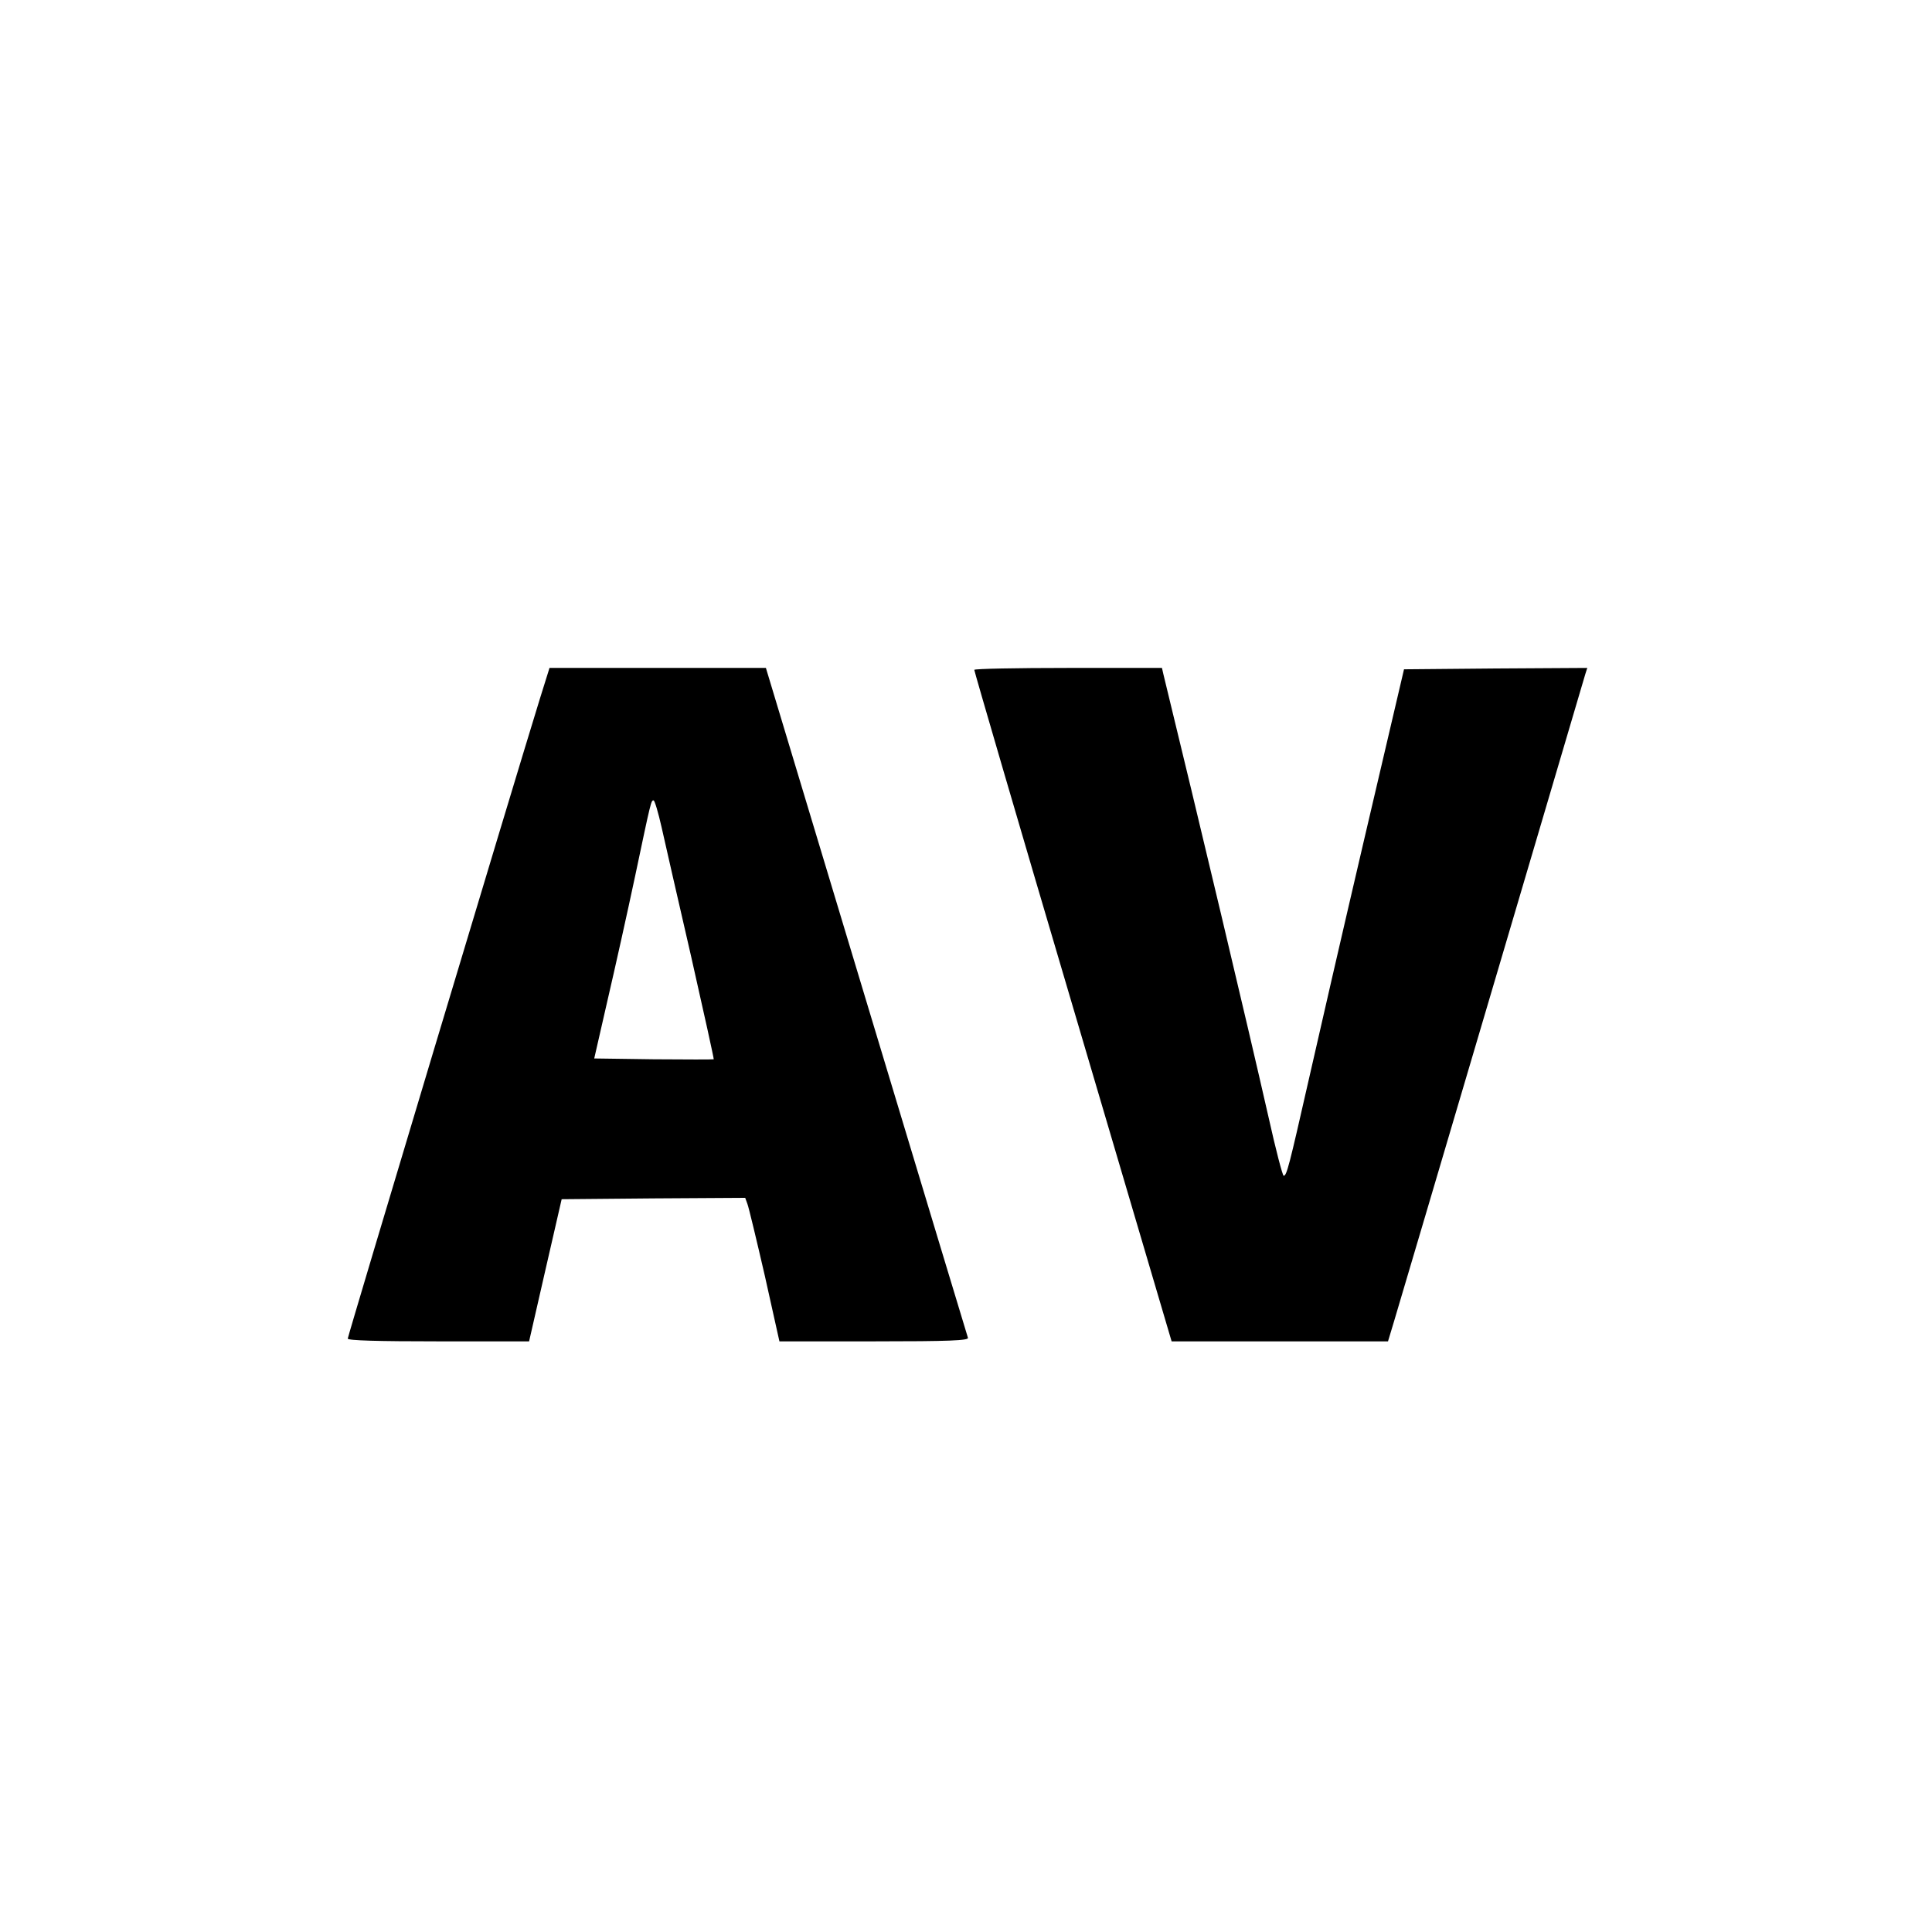<?xml version="1.0" standalone="no"?>
<!DOCTYPE svg PUBLIC "-//W3C//DTD SVG 20010904//EN"
 "http://www.w3.org/TR/2001/REC-SVG-20010904/DTD/svg10.dtd">
<svg version="1.0" xmlns="http://www.w3.org/2000/svg"
 width="700pt" height="700pt" viewBox="0 0 700 700"
 preserveAspectRatio="xMidYMid meet">
<g transform="translate(0,700) scale(0.1,-0.1)"
fill="#000000" stroke="none">
<path d="M1956 4468 c-95 -307 -696 -2309 -696 -2318 0 -7 109 -10 328 -10
l329 0 59 258 59 257 333 3 332 2 8 -22 c5 -13 33 -130 63 -260 l53 -238 344
0 c271 0 343 3 339 13 -2 6 -168 555 -368 1219 l-364 1208 -392 0 -392 0 -35
-112z m441 -465 c12 -54 60 -264 107 -468 46 -203 83 -371 82 -373 -2 -1 -100
-1 -218 0 l-215 3 48 210 c27 116 72 318 100 450 58 275 58 275 67 275 4 0 17
-44 29 -97z"/>
<path d="M3530 4573 c0 -5 160 -554 357 -1220 l358 -1213 392 0 392 0 22 73
c12 39 171 578 354 1197 183 619 335 1135 339 1148 l7 22 -332 -2 -332 -3
-144 -615 c-79 -338 -170 -734 -203 -880 -69 -304 -78 -340 -89 -340 -4 0 -29
96 -55 213 -76 335 -255 1088 -381 1605 l-5 22 -340 0 c-187 0 -340 -3 -340
-7z"/>
</g>
</svg>
